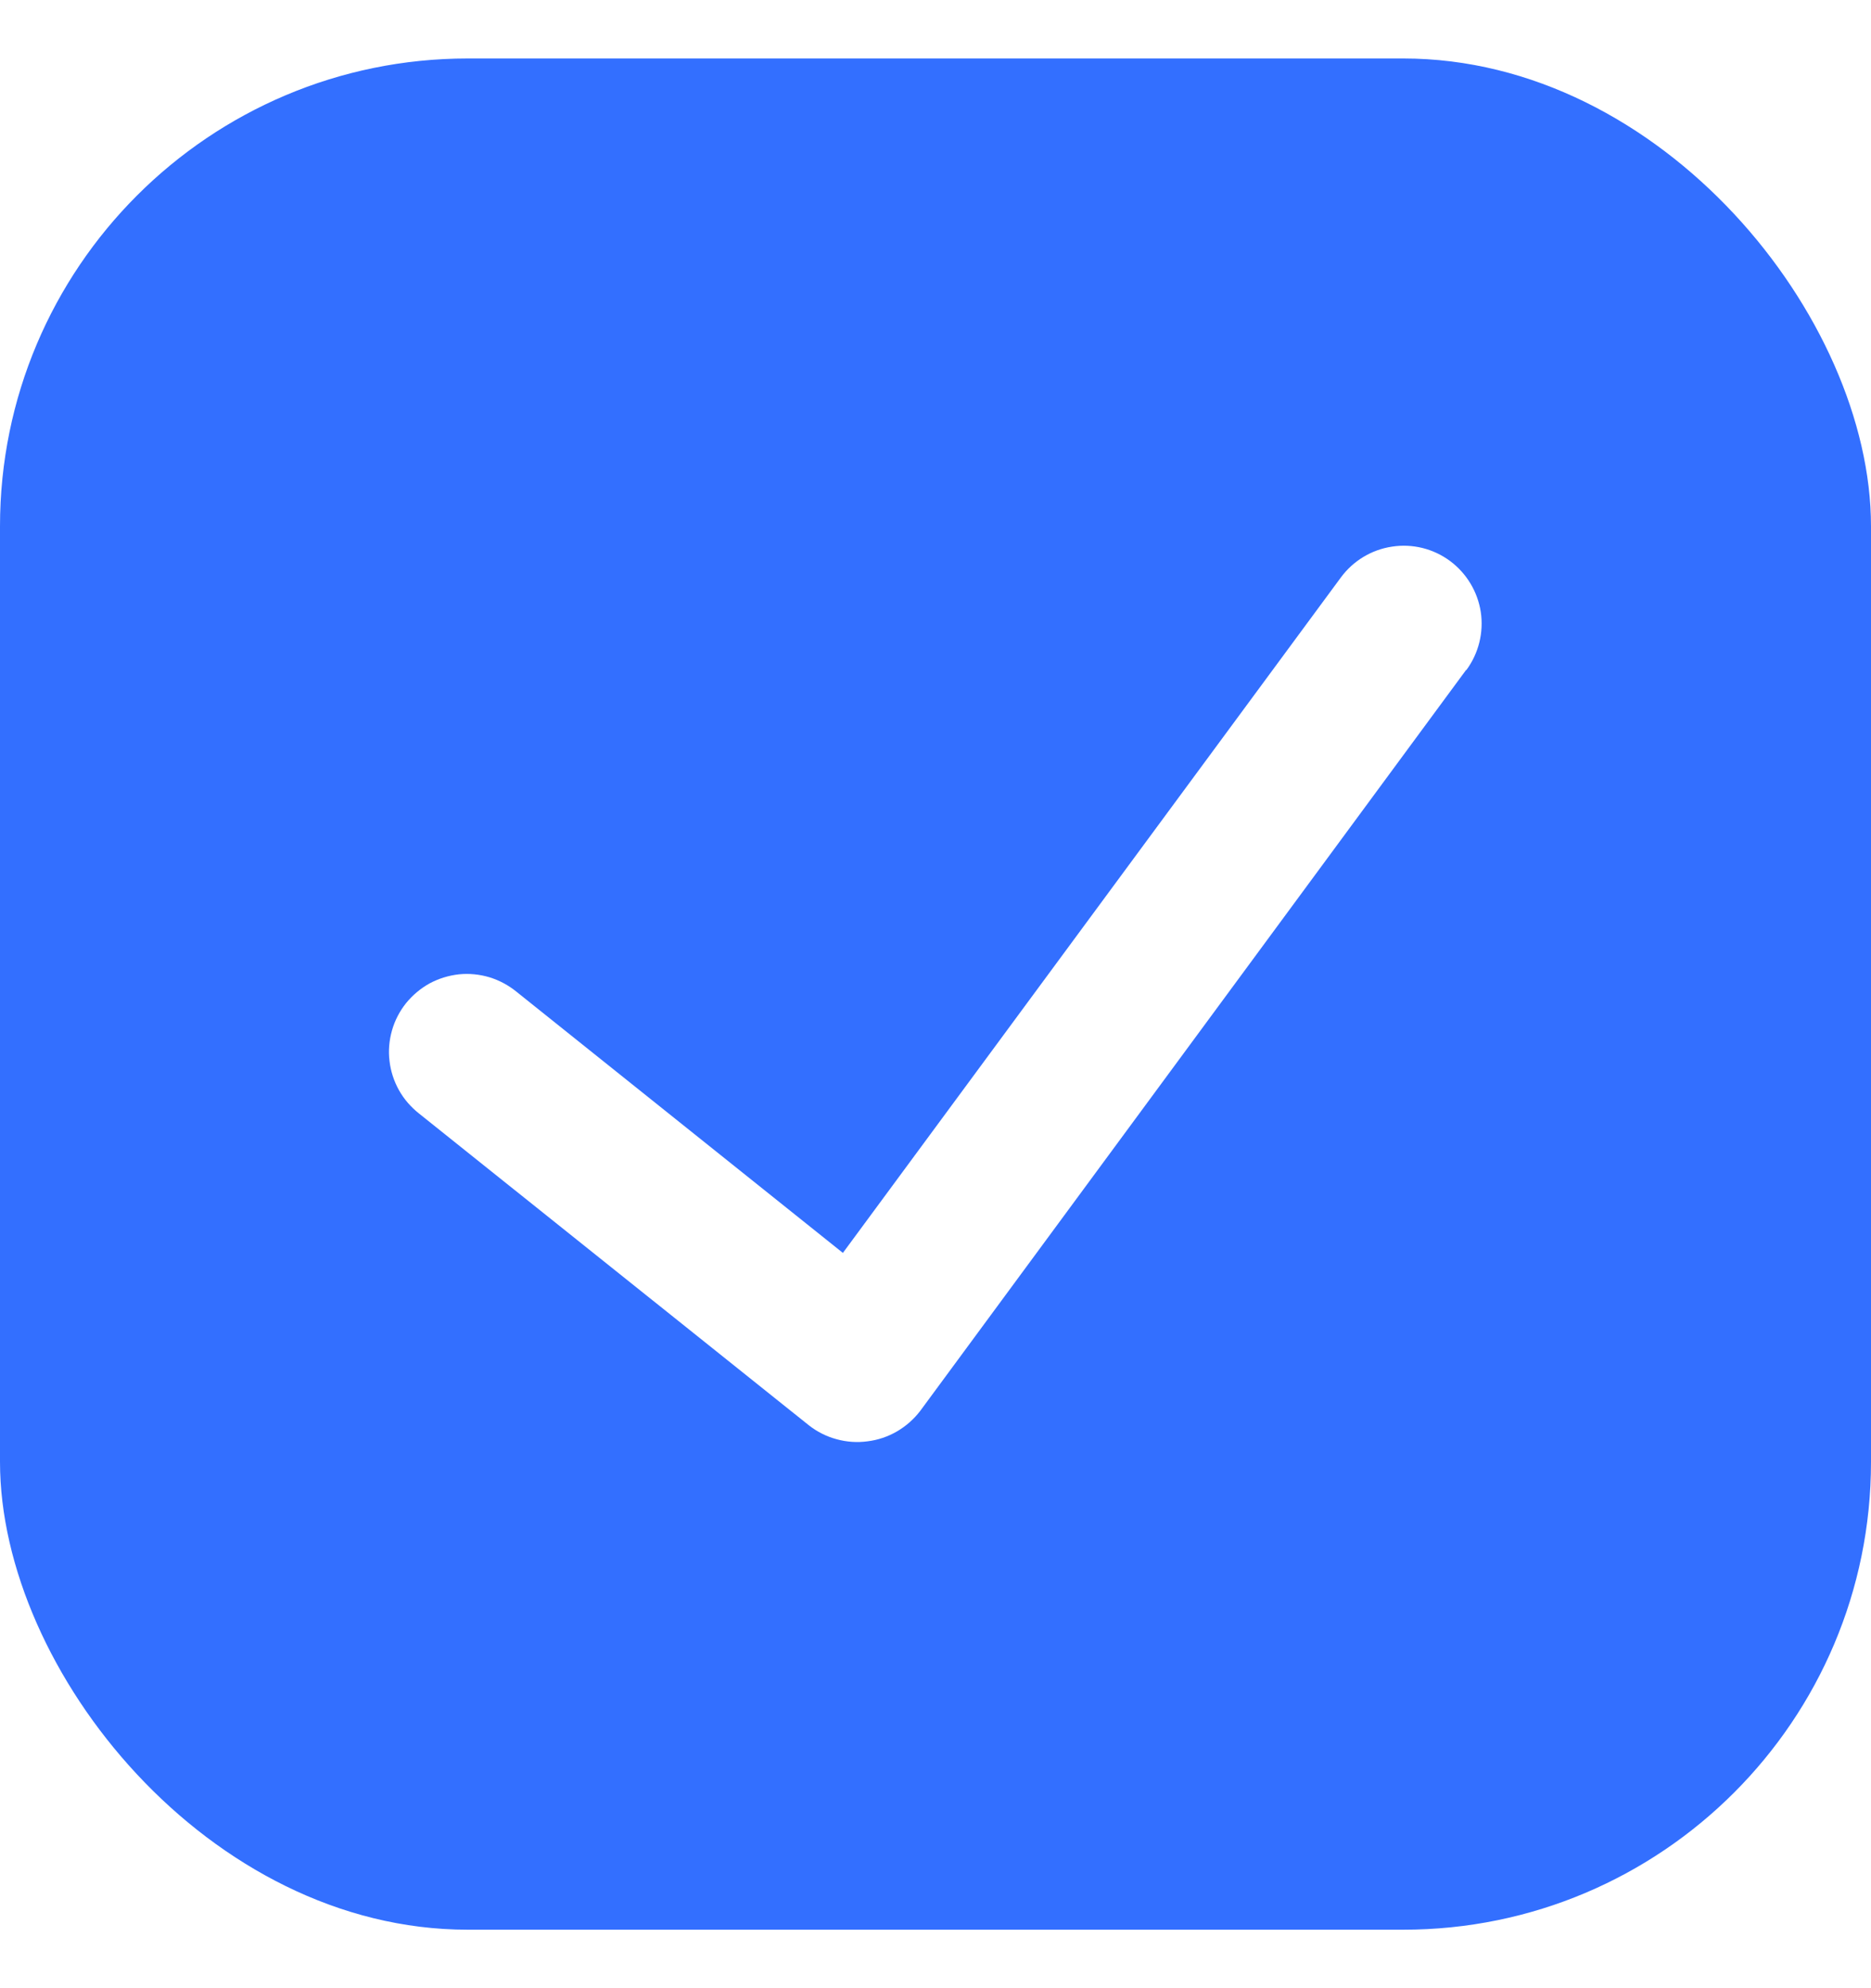 <svg width="16" height="17" viewBox="0 0 16 17" fill="none" xmlns="http://www.w3.org/2000/svg">
<g clip-path="url(#clip0_333_3311)">
<path d="M14.97 0.5H1.03C0.757 0.5 0.495 0.609 0.302 0.802C0.109 0.995 0 1.257 0 1.53L0 15.469C0 15.742 0.109 16.005 0.302 16.198C0.495 16.391 0.757 16.5 1.03 16.5H14.97C15.243 16.5 15.505 16.391 15.698 16.198C15.891 16.005 16 15.742 16 15.469V1.53C16 1.257 15.891 0.995 15.698 0.802C15.505 0.609 15.243 0.5 14.97 0.5ZM12.537 5.729L7.87 12.063C7.816 12.134 7.748 12.194 7.671 12.239C7.594 12.284 7.508 12.313 7.419 12.324C7.331 12.336 7.241 12.33 7.154 12.306C7.068 12.283 6.987 12.242 6.917 12.187L3.583 9.521C3.514 9.466 3.455 9.399 3.412 9.322C3.369 9.245 3.341 9.16 3.331 9.072C3.32 8.985 3.328 8.896 3.352 8.811C3.376 8.726 3.417 8.647 3.472 8.578C3.528 8.509 3.596 8.452 3.673 8.409C3.751 8.367 3.836 8.341 3.924 8.331C4.012 8.322 4.101 8.331 4.185 8.356C4.27 8.382 4.348 8.424 4.417 8.48L7.208 10.713L11.467 4.937C11.572 4.795 11.729 4.7 11.904 4.674C12.079 4.647 12.257 4.691 12.399 4.796C12.541 4.901 12.636 5.058 12.663 5.233C12.689 5.408 12.645 5.586 12.54 5.729L12.537 5.729Z" fill="#336FFF"/>
</g>
<defs>
<clipPath id="clip0_333_3311">
<rect y="0.5" width="16" height="16" rx="4" fill="white"/>
</clipPath>
</defs>
</svg>
